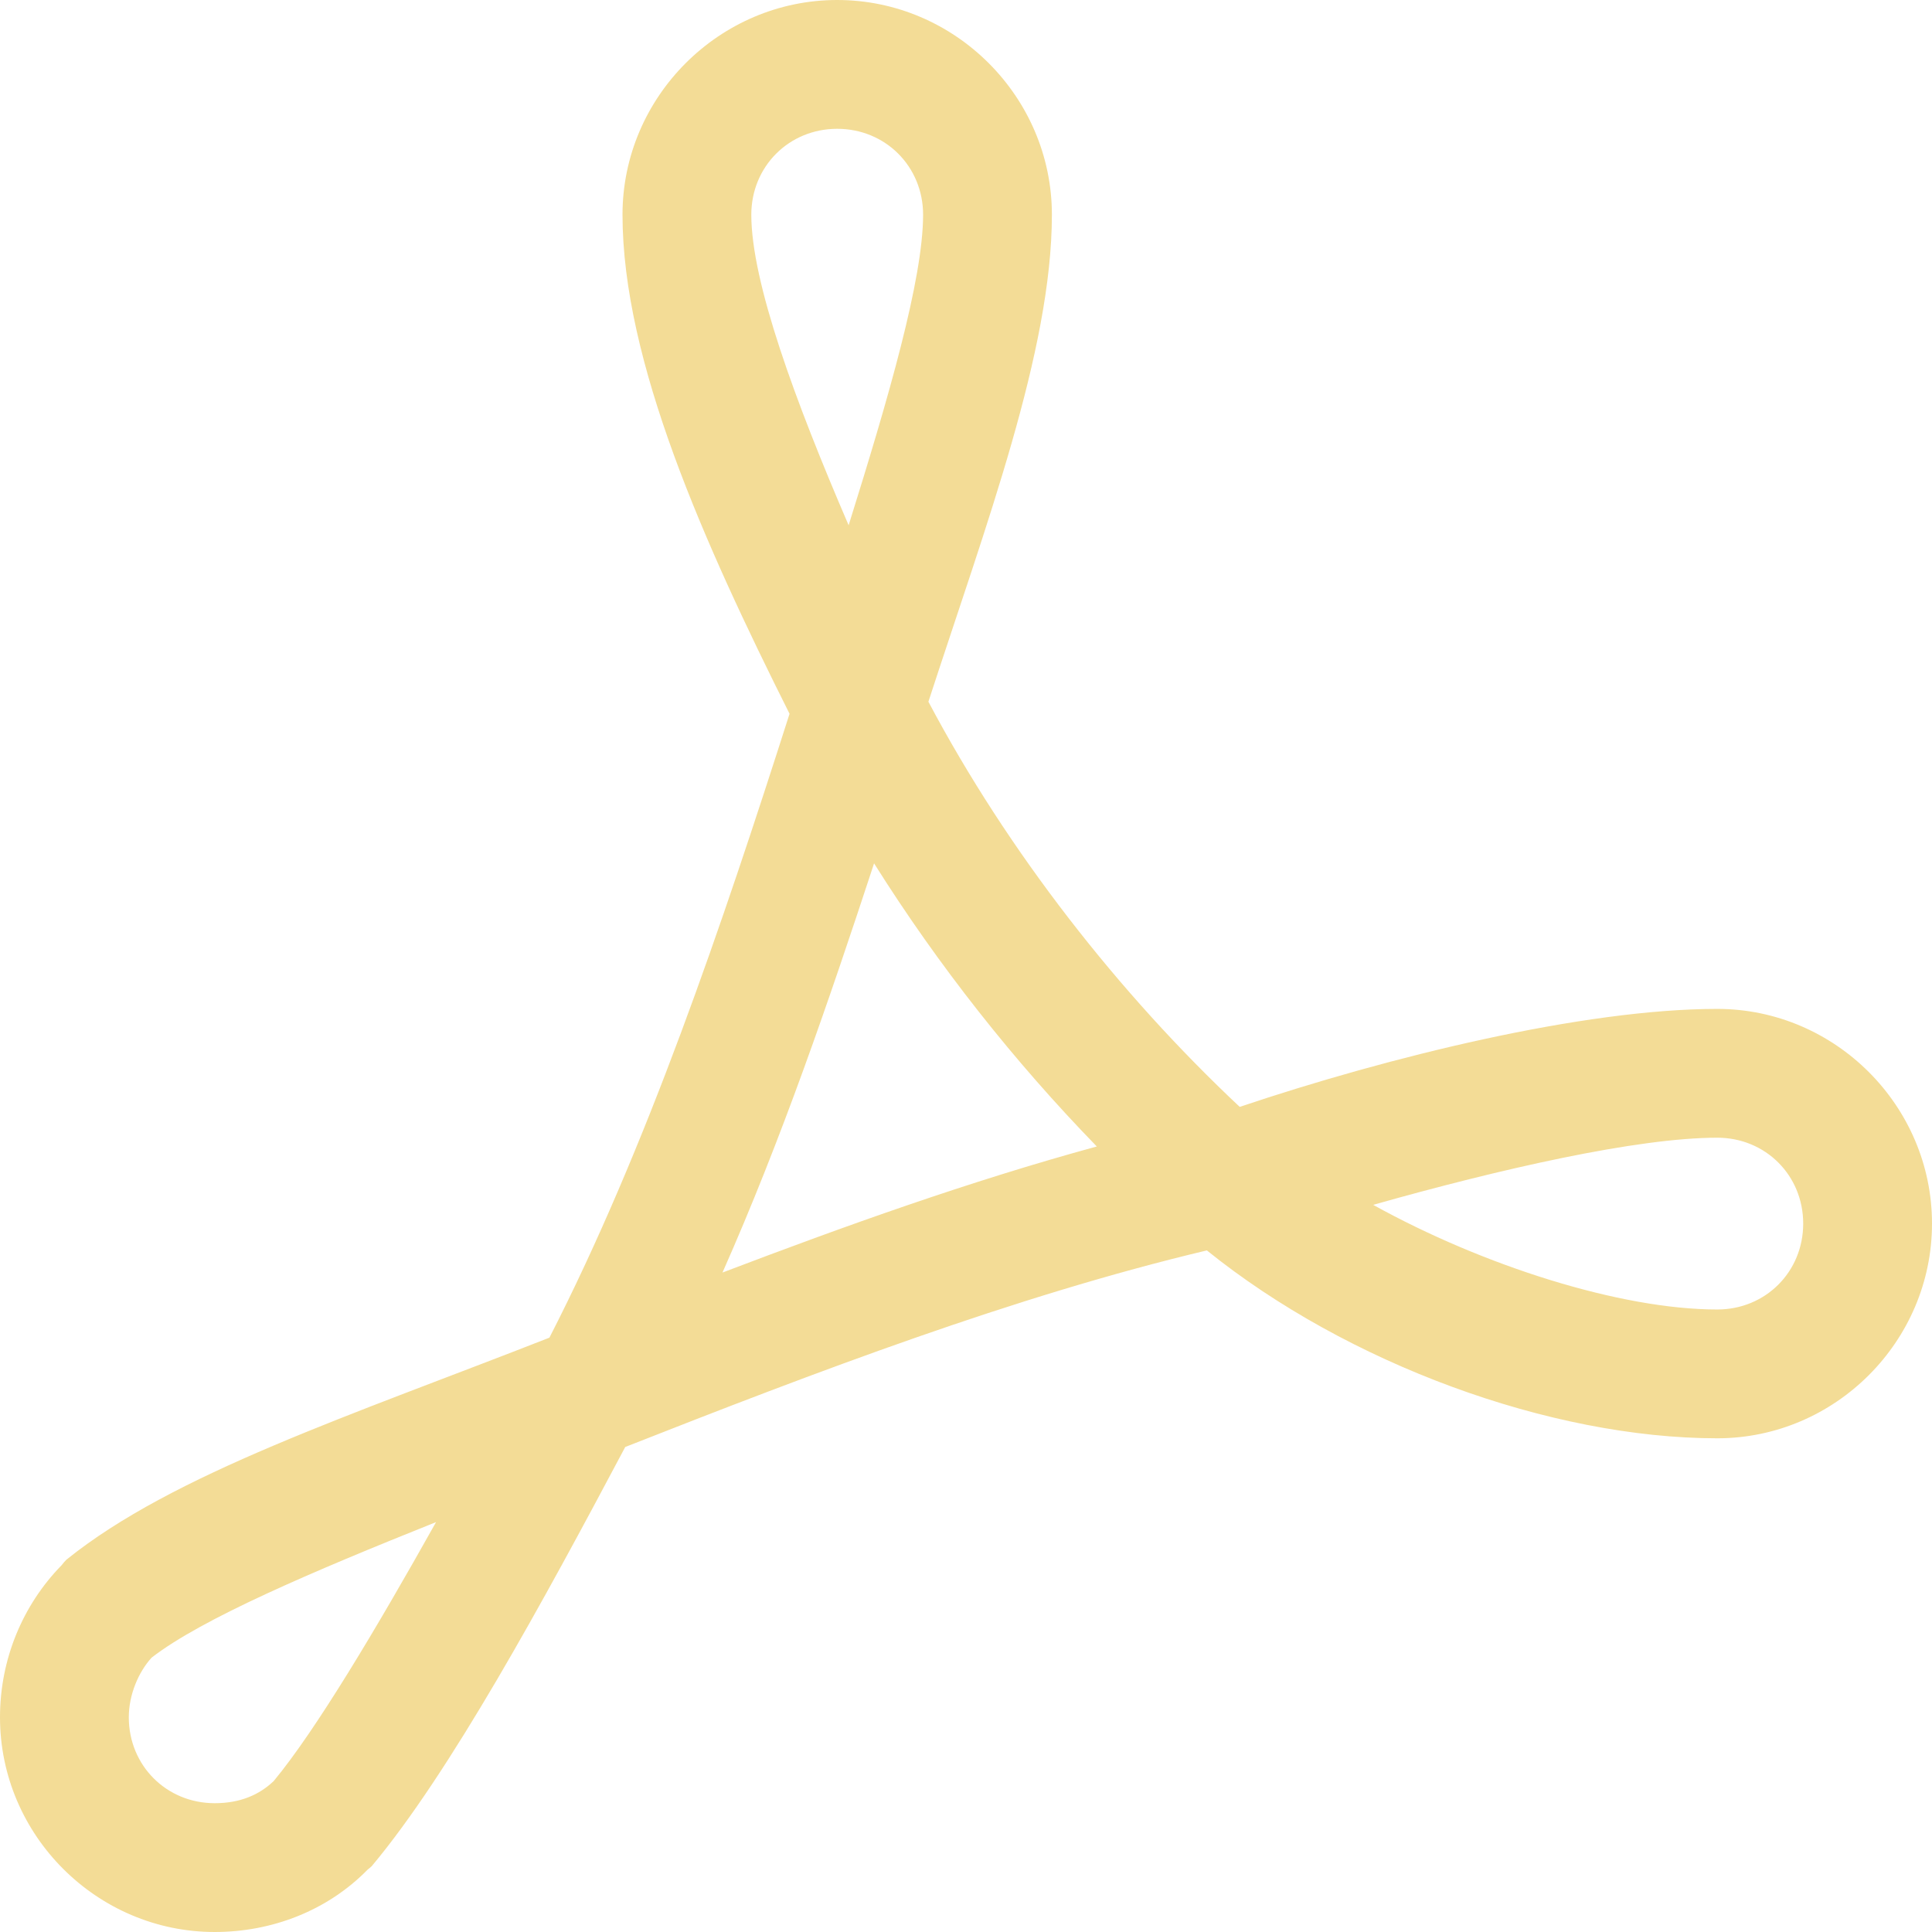 <?xml version="1.0" encoding="UTF-8"?> <svg xmlns="http://www.w3.org/2000/svg" width="24" height="24" viewBox="0 0 24 24" fill="none"> <path d="M10.4 0C8.937 0 7.733 1.203 7.733 2.667C7.733 4.486 8.744 6.744 9.808 8.867C8.976 11.471 8.032 14.262 6.825 16.617C4.354 17.586 2.15 18.307 0.825 19.375C0.804 19.396 0.785 19.418 0.767 19.442C0.282 19.937 0 20.611 0 21.333C0 22.797 1.203 24 2.667 24C3.38 24 4.069 23.734 4.567 23.225C4.584 23.212 4.601 23.198 4.617 23.183C5.592 22.019 6.742 19.906 7.767 17.975C10.128 17.046 12.603 16.101 14.992 15.533C16.735 16.939 19.258 17.867 21.333 17.867C22.797 17.867 24 16.663 24 15.2C24 13.737 22.797 12.533 21.333 12.533C19.669 12.533 17.25 13.128 15.4 13.75C13.901 12.343 12.523 10.585 11.533 8.717C12.241 6.538 13.067 4.357 13.067 2.667C13.067 1.203 11.863 0 10.4 0ZM10.4 1.6C10.999 1.6 11.467 2.068 11.467 2.667C11.467 3.467 11.038 4.941 10.542 6.525C9.878 4.984 9.333 3.505 9.333 2.667C9.333 2.068 9.801 1.6 10.4 1.6ZM10.858 10.725C11.66 12.001 12.6 13.188 13.625 14.242C12.044 14.674 10.499 15.228 8.975 15.808C9.711 14.147 10.3 12.423 10.858 10.725ZM21.333 14.133C21.932 14.133 22.4 14.601 22.4 15.2C22.4 15.799 21.932 16.267 21.333 16.267C20.132 16.267 18.424 15.724 17.058 14.967C18.626 14.524 20.336 14.133 21.333 14.133ZM5.417 18.908C4.667 20.247 3.921 21.496 3.4 22.125C3.222 22.295 2.985 22.4 2.667 22.4C2.068 22.4 1.6 21.932 1.6 21.333C1.6 21.052 1.72 20.772 1.883 20.592C2.509 20.108 3.87 19.527 5.417 18.908Z" fill="#F3DC96"></path> </svg> 